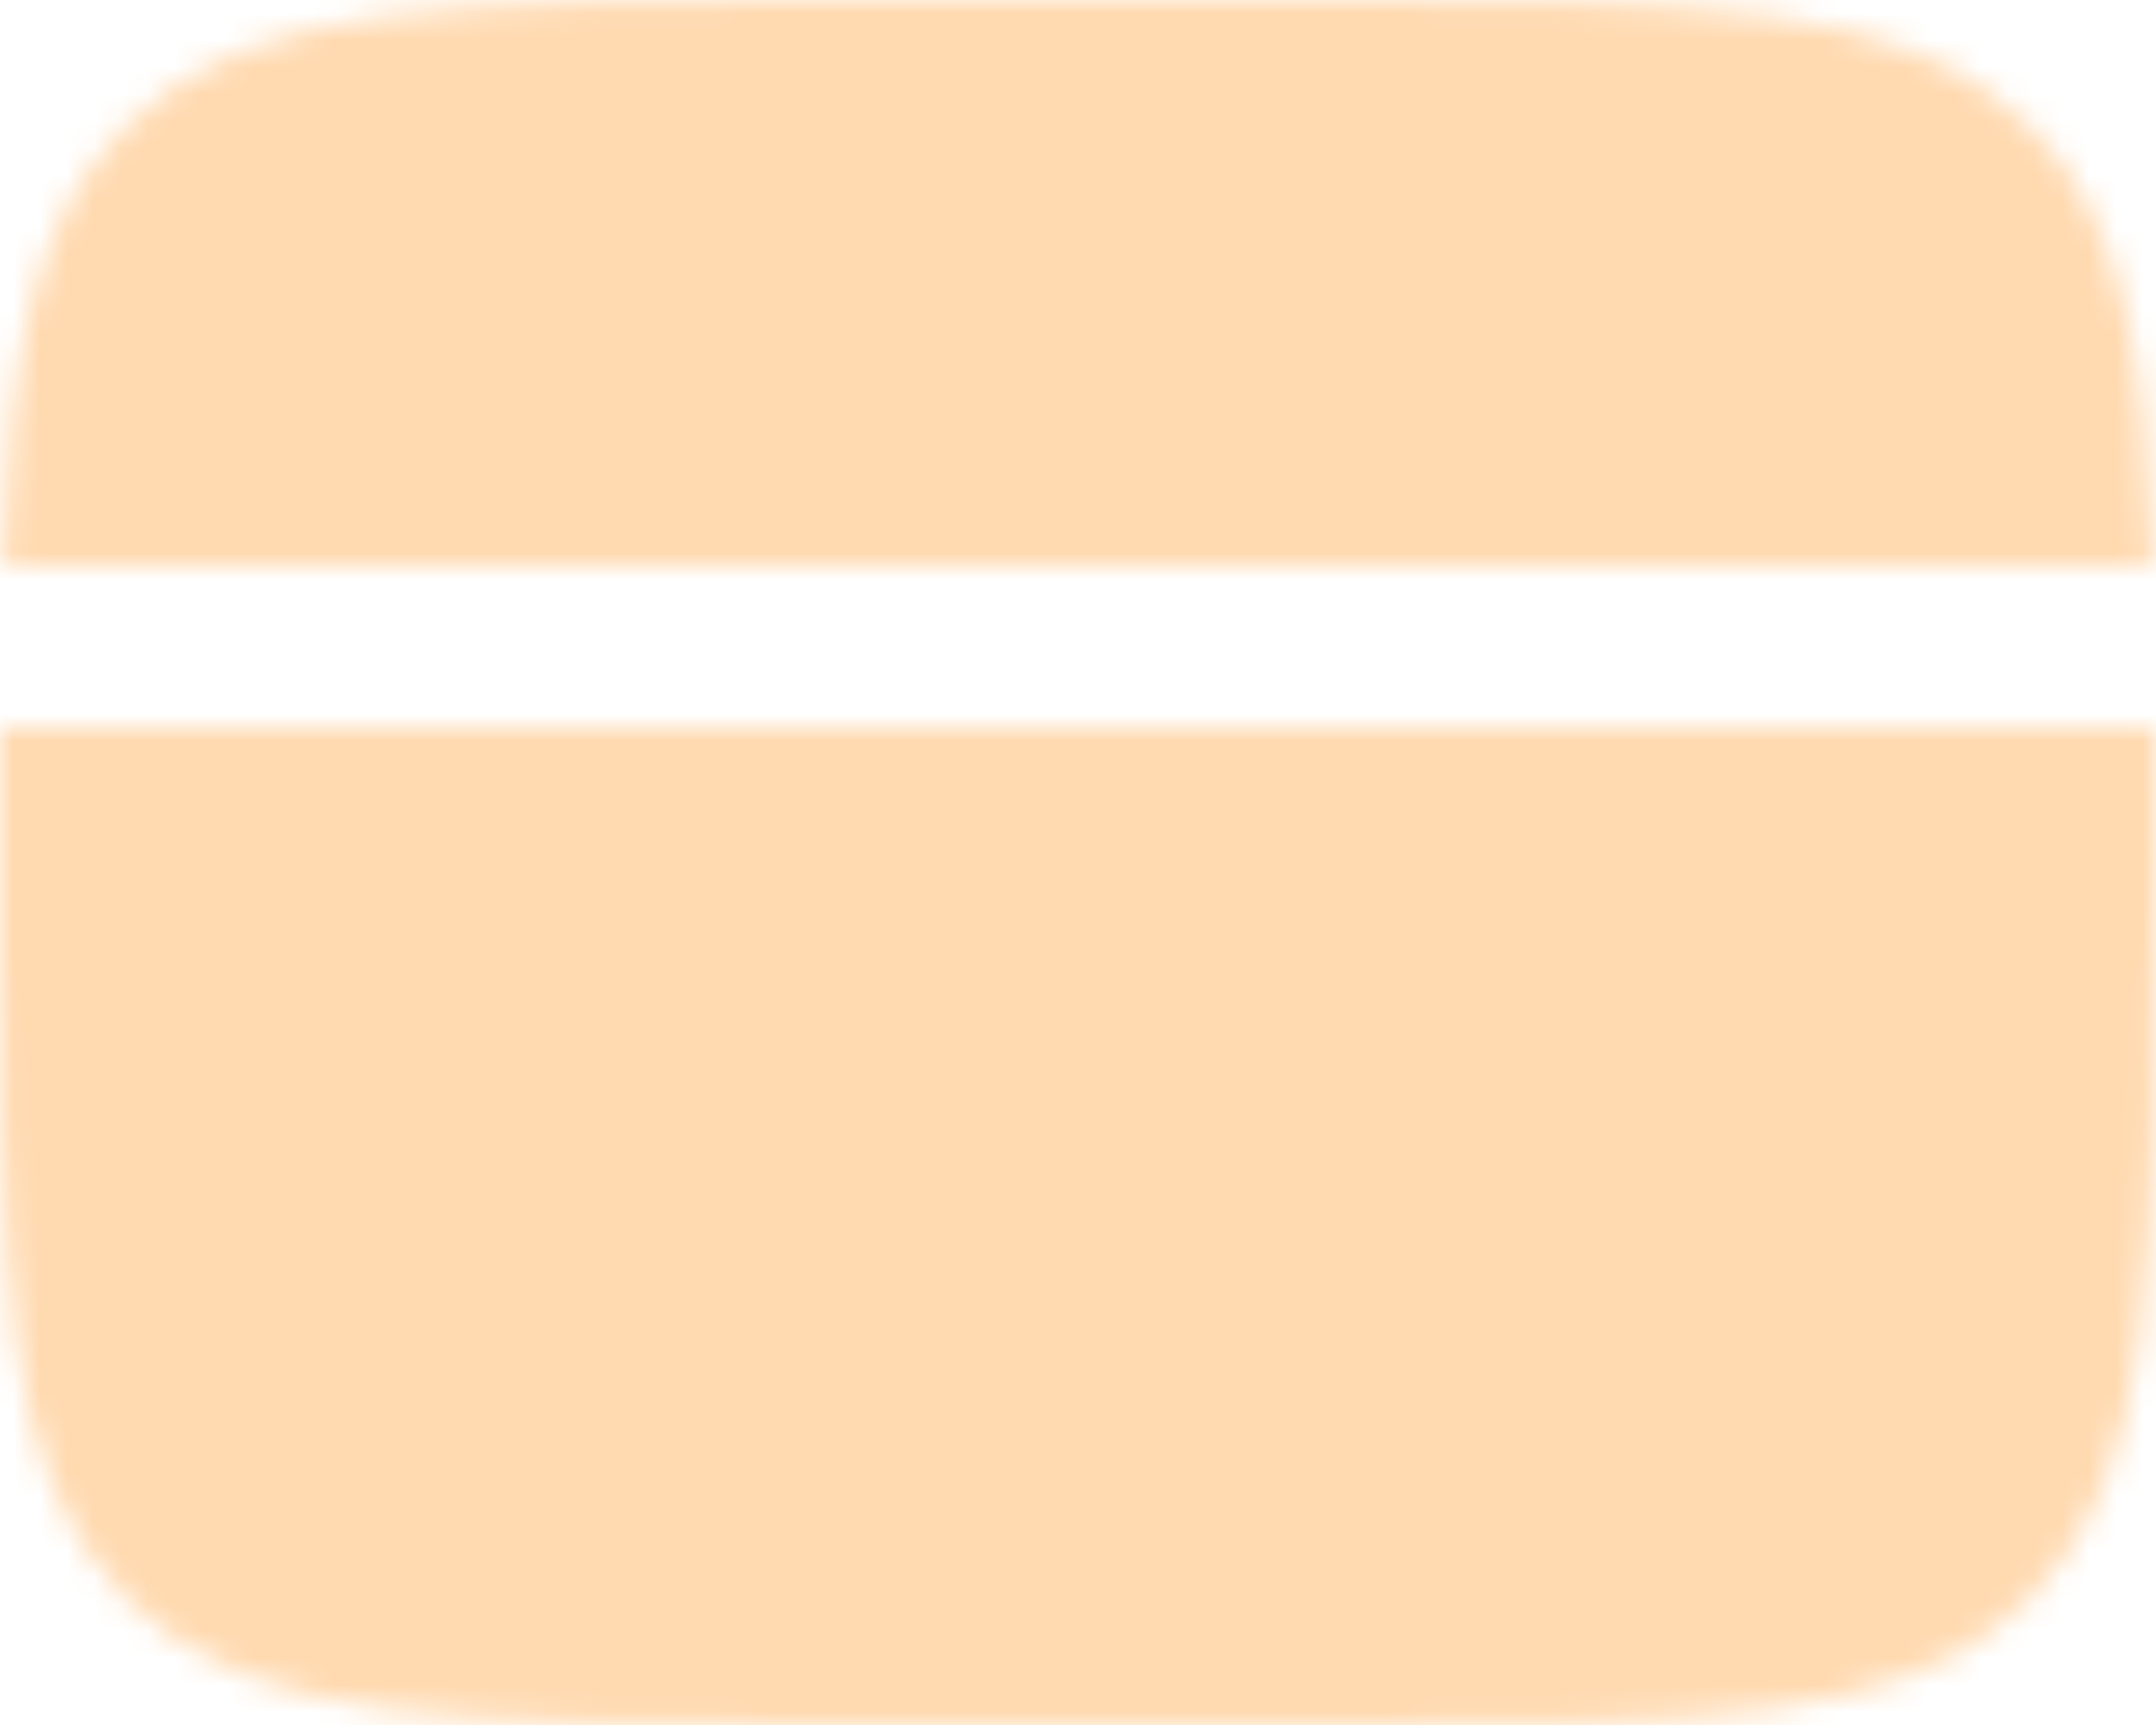 <?xml version="1.0" encoding="UTF-8"?>
<svg xmlns="http://www.w3.org/2000/svg" width="80" height="64" viewBox="0 0 80 64" fill="none">
  <g id="Mask group">
    <mask id="mask0_16_2946" style="mask-type:luminance" maskUnits="userSpaceOnUse" x="0" y="0" width="81" height="64">
      <g id="Group">
        <g id="Group_2">
          <path id="Vector" d="M48.001 0H32.001C16.917 0 9.373 -4.76837e-07 4.689 4.688C1.313 8.06 0.369 12.916 0.105 21H79.897C79.633 12.916 78.689 8.06 75.313 4.688C70.629 -4.76837e-07 63.085 0 48.001 0ZM32.001 64H48.001C63.085 64 70.629 64 75.313 59.312C79.997 54.624 80.001 47.084 80.001 32C80.001 30.235 79.998 28.568 79.993 27H0.009C0.001 28.568 -0.002 30.235 0.001 32C0.001 47.084 0.001 54.628 4.689 59.312C9.377 63.996 16.917 64 32.001 64Z" fill="white"></path>
          <path id="Vector_2" fill-rule="evenodd" clip-rule="evenodd" d="M13 48C13 47.204 13.316 46.441 13.879 45.879C14.441 45.316 15.204 45 16 45H32C32.796 45 33.559 45.316 34.121 45.879C34.684 46.441 35 47.204 35 48C35 48.796 34.684 49.559 34.121 50.121C33.559 50.684 32.796 51 32 51H16C15.204 51 14.441 50.684 13.879 50.121C13.316 49.559 13 48.796 13 48ZM39 48C39 47.204 39.316 46.441 39.879 45.879C40.441 45.316 41.204 45 42 45H48C48.796 45 49.559 45.316 50.121 45.879C50.684 46.441 51 47.204 51 48C51 48.796 50.684 49.559 50.121 50.121C49.559 50.684 48.796 51 48 51H42C41.204 51 40.441 50.684 39.879 50.121C39.316 49.559 39 48.796 39 48Z" fill="black"></path>
        </g>
      </g>
    </mask>
    <g mask="url(#mask0_16_2946)">
      <path id="Vector_3" d="M-8 -16H88V80H-8V-16Z" fill="#FFD9AF"></path>
    </g>
  </g>
</svg>
